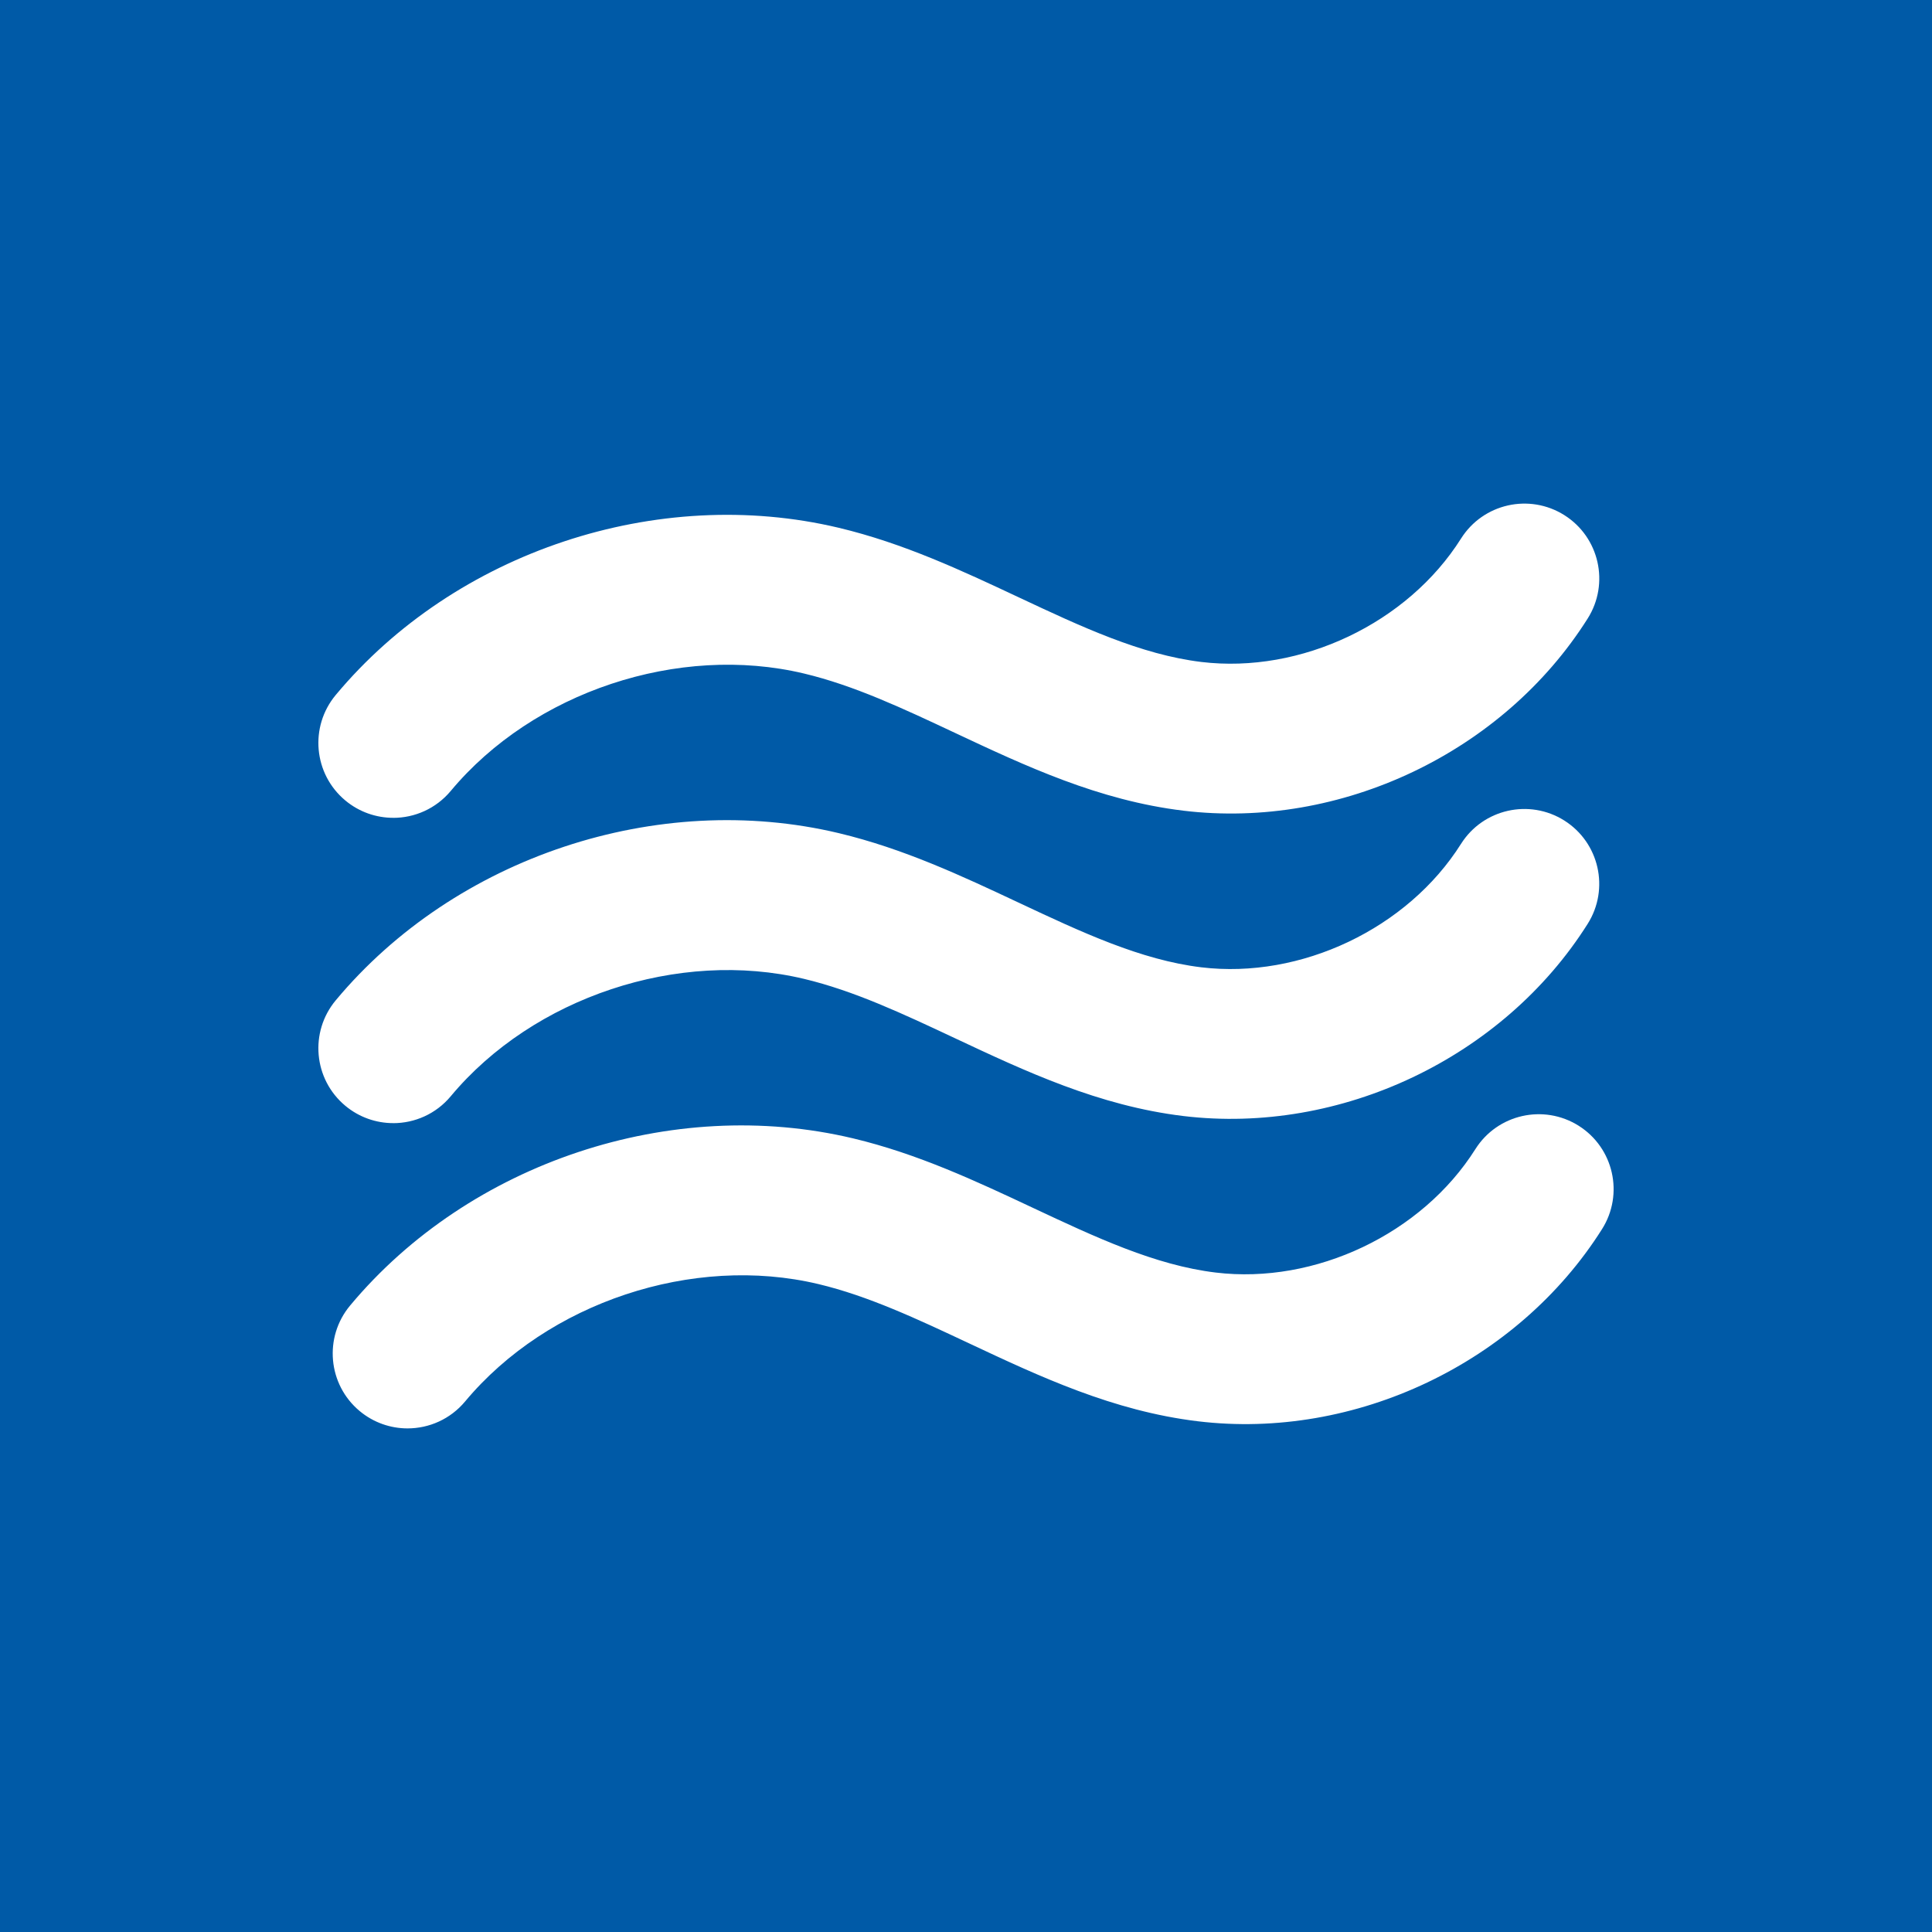 <?xml version="1.0" encoding="UTF-8"?>
<svg id="Ebene_35" data-name="Ebene 35" xmlns="http://www.w3.org/2000/svg" viewBox="0 0 512 512">
  <defs>
    <style>
      .cls-1 {
        fill: #fff;
      }

      .cls-1, .cls-2 {
        stroke-width: 0px;
      }

      .cls-2 {
        fill: #005aa7;
      }
    </style>
  </defs>
  <rect class="cls-2" y="0" width="512" height="512"/>
  <g>
    <path class="cls-1" d="M108.01,378.54c-4.48,0-8.99-1.51-12.7-4.6-8.42-7.02-9.55-19.54-2.53-27.96,31.65-37.96,85.23-55.75,133.3-44.3,17.19,4.1,32.64,11.36,47.59,18.38,16.68,7.83,32.43,15.24,48.51,17.18,26.34,3.18,54.65-10.26,68.81-32.71,5.85-9.26,18.1-12.03,27.38-6.19,9.27,5.85,12.04,18.11,6.19,27.38-22.4,35.5-65.46,55.97-107.15,50.93-22.42-2.71-41.84-11.84-60.62-20.66-13.73-6.45-26.7-12.55-39.92-15.7-33.24-7.92-71.73,4.87-93.61,31.11-3.93,4.71-9.57,7.14-15.25,7.14Z"/>
    <path class="cls-1" d="M104.21,216.73c-4.48,0-8.99-1.51-12.7-4.6-8.42-7.02-9.55-19.54-2.53-27.96,31.65-37.96,85.22-55.75,133.3-44.3,17.19,4.1,32.64,11.36,47.59,18.38,16.68,7.83,32.43,15.23,48.51,17.18,26.36,3.17,54.65-10.26,68.81-32.71,5.85-9.27,18.1-12.04,27.38-6.2,9.27,5.85,12.04,18.11,6.19,27.38-22.41,35.51-65.46,55.97-107.15,50.94-22.42-2.71-41.84-11.84-60.62-20.66-13.73-6.45-26.7-12.54-39.92-15.69-33.24-7.94-71.73,4.87-93.61,31.11-3.93,4.71-9.57,7.14-15.25,7.14Z"/>
    <path class="cls-1" d="M104.21,297.64c-4.48,0-8.99-1.51-12.7-4.6-8.42-7.02-9.55-19.53-2.53-27.95,31.65-37.97,85.22-55.77,133.3-44.3,17.19,4.1,32.65,11.36,47.59,18.38,16.67,7.83,32.42,15.24,48.5,17.18,26.36,3.17,54.65-10.26,68.81-32.71,5.85-9.26,18.1-12.03,27.38-6.19,9.27,5.85,12.04,18.11,6.19,27.38-22.41,35.51-65.47,55.94-107.15,50.93-22.41-2.71-41.83-11.84-60.61-20.66-13.73-6.45-26.7-12.54-39.92-15.69-33.24-7.94-71.73,4.87-93.61,31.1-3.92,4.71-9.57,7.14-15.25,7.14Z"/>
  </g>
</svg>